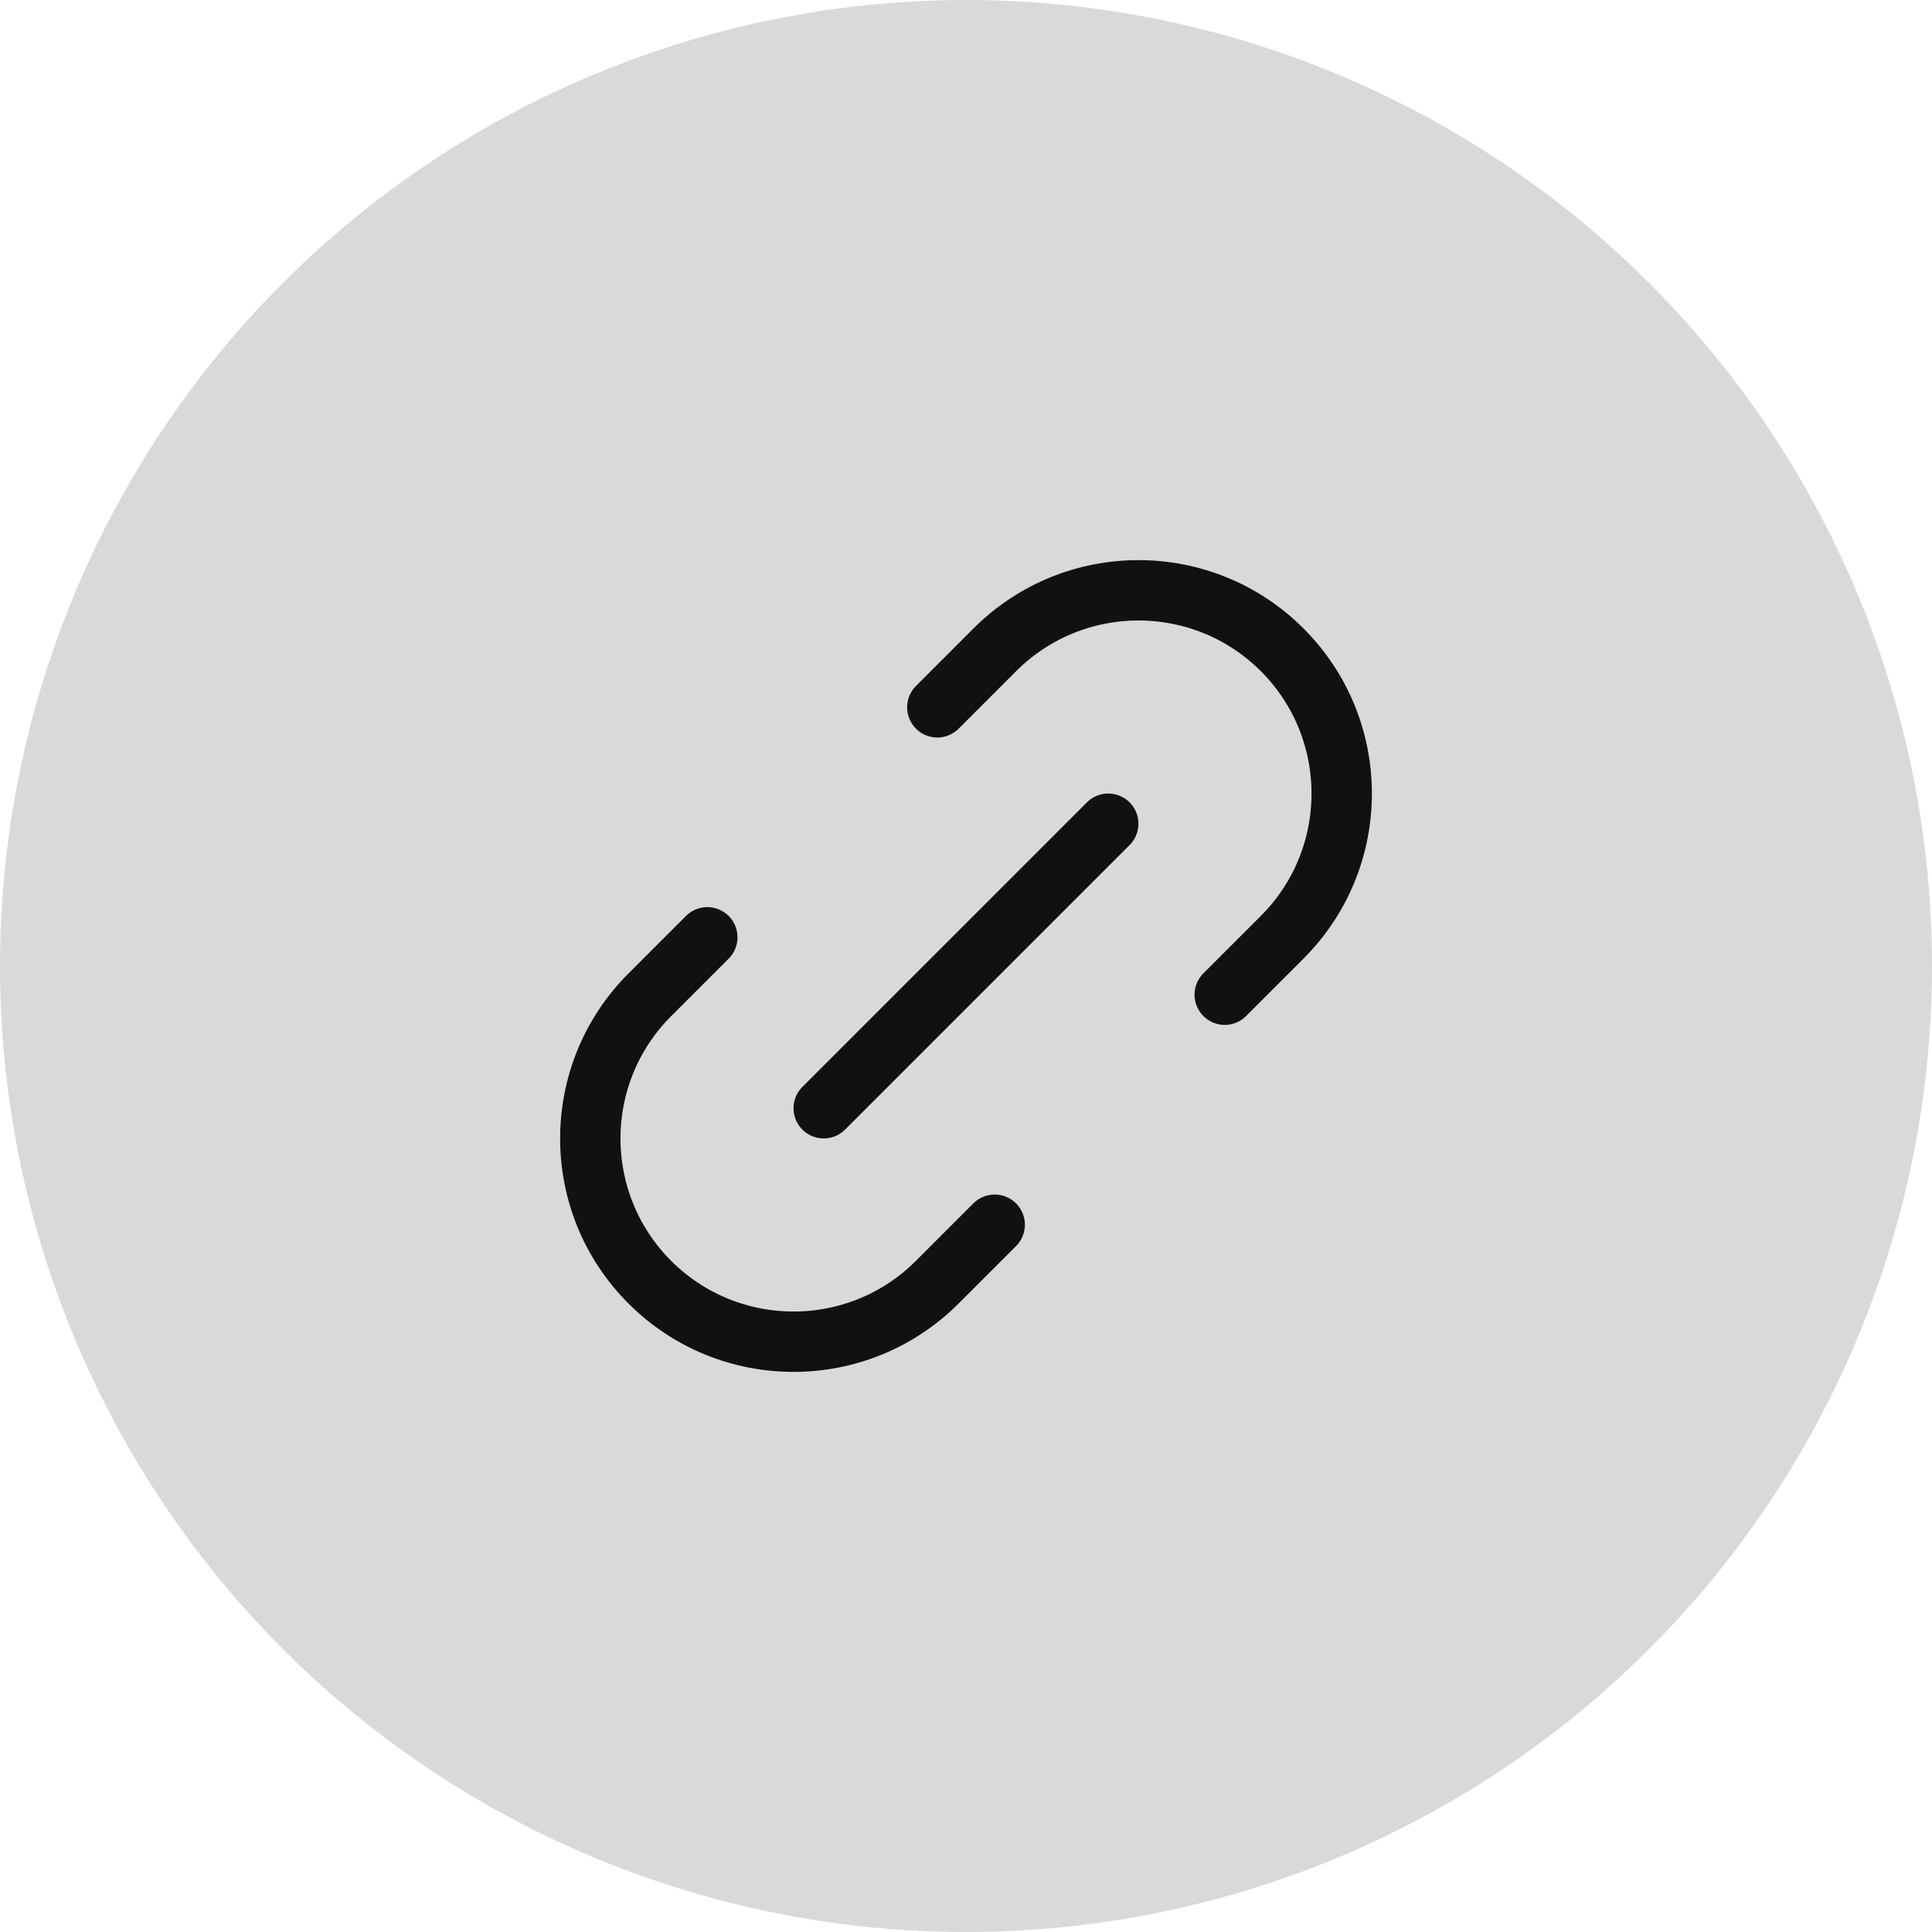 <svg width="48" height="48" viewBox="0 0 48 48" fill="none" xmlns="http://www.w3.org/2000/svg">
<circle cx="24" cy="24" r="24" fill="#D9D9D9"/>
<path d="M24.713 30.428L23.285 31.856C21.314 33.827 18.117 33.827 16.145 31.856C14.173 29.884 14.173 26.687 16.145 24.715L17.573 23.287" stroke="#111111" stroke-width="1.5" stroke-linecap="round" stroke-linejoin="round"/>
<path d="M20.465 27.534L27.534 20.465" stroke="#111111" stroke-width="1.5" stroke-linecap="round" stroke-linejoin="round"/>
<path d="M30.428 24.713L31.856 23.285C33.827 21.314 33.827 18.117 31.856 16.145C29.884 14.173 26.687 14.173 24.715 16.145L23.287 17.573" stroke="#111111" stroke-width="1.5" stroke-linecap="round" stroke-linejoin="round"/>
</svg>
